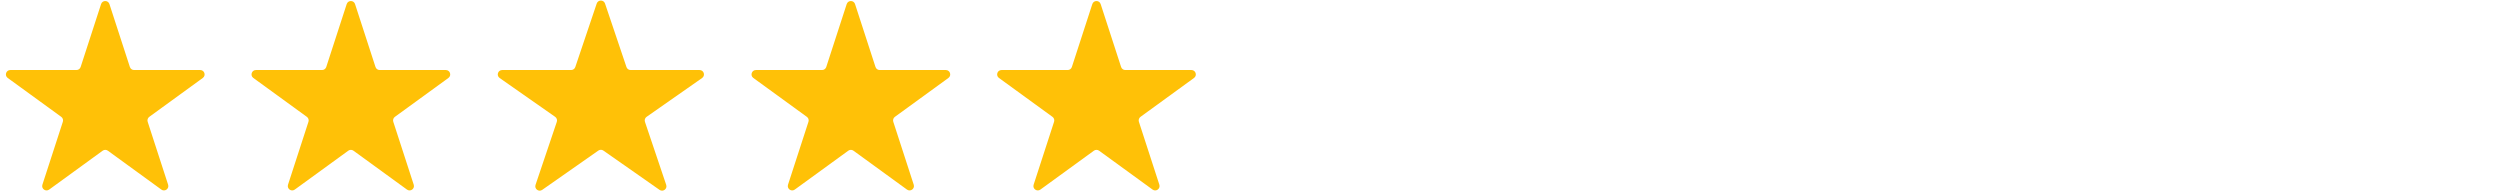 <svg width="285" height="22" viewBox="0 0 285 22" fill="none" xmlns="http://www.w3.org/2000/svg">
<path d="M11.524 0.464C11.674 0.003 12.325 0.003 12.475 0.464L14.806 7.637C14.873 7.843 15.065 7.983 15.282 7.983H22.825C23.309 7.983 23.51 8.603 23.119 8.887L17.016 13.321C16.841 13.448 16.767 13.674 16.834 13.88L19.165 21.054C19.315 21.514 18.788 21.897 18.396 21.613L12.294 17.179C12.118 17.052 11.881 17.052 11.706 17.179L5.603 21.613C5.212 21.897 4.684 21.514 4.834 21.054L7.165 13.88C7.232 13.674 7.159 13.448 6.983 13.321L0.881 8.887C0.489 8.603 0.69 7.983 1.175 7.983H8.718C8.934 7.983 9.126 7.843 9.193 7.637L11.524 0.464Z" fill="#FFC107"/>
<path d="M39.524 0.464C39.674 0.003 40.325 0.003 40.475 0.464L42.806 7.637C42.873 7.843 43.065 7.983 43.282 7.983H50.825C51.309 7.983 51.51 8.603 51.118 8.887L45.016 13.321C44.841 13.448 44.767 13.674 44.834 13.88L47.165 21.054C47.315 21.514 46.788 21.897 46.396 21.613L40.294 17.179C40.118 17.052 39.881 17.052 39.706 17.179L33.603 21.613C33.212 21.897 32.684 21.514 32.834 21.054L35.165 13.88C35.232 13.674 35.158 13.448 34.983 13.321L28.881 8.887C28.489 8.603 28.69 7.983 29.175 7.983H36.718C36.934 7.983 37.126 7.843 37.193 7.637L39.524 0.464Z" fill="#FFC107"/>
<path d="M68.026 0.404C68.179 -0.049 68.82 -0.049 68.973 0.404L71.416 7.643C71.484 7.846 71.675 7.983 71.89 7.983H79.752C80.241 7.983 80.439 8.612 80.039 8.893L73.711 13.32C73.529 13.447 73.453 13.679 73.524 13.889L75.948 21.075C76.103 21.533 75.583 21.922 75.188 21.645L68.786 17.166C68.614 17.046 68.385 17.046 68.213 17.166L61.812 21.645C61.416 21.922 60.897 21.533 61.051 21.075L63.476 13.889C63.547 13.679 63.471 13.447 63.289 13.32L56.961 8.893C56.56 8.612 56.758 7.983 57.247 7.983H65.11C65.324 7.983 65.515 7.846 65.584 7.643L68.026 0.404Z" fill="#FFC107"/>
<path d="M96.524 0.464C96.674 0.003 97.326 0.003 97.475 0.464L99.806 7.637C99.873 7.843 100.065 7.983 100.282 7.983H107.825C108.309 7.983 108.51 8.603 108.118 8.887L102.016 13.321C101.841 13.448 101.768 13.674 101.834 13.88L104.165 21.054C104.315 21.514 103.788 21.897 103.396 21.613L97.294 17.179C97.118 17.052 96.881 17.052 96.706 17.179L90.603 21.613C90.212 21.897 89.684 21.514 89.834 21.054L92.165 13.88C92.232 13.674 92.159 13.448 91.983 13.321L85.881 8.887C85.489 8.603 85.69 7.983 86.175 7.983H93.718C93.934 7.983 94.126 7.843 94.193 7.637L96.524 0.464Z" fill="#FFC107"/>
<path d="M124.524 0.464C124.674 0.003 125.326 0.003 125.475 0.464L127.806 7.637C127.873 7.843 128.065 7.983 128.282 7.983H135.825C136.309 7.983 136.51 8.603 136.118 8.887L130.016 13.321C129.841 13.448 129.768 13.674 129.834 13.88L132.165 21.054C132.315 21.514 131.788 21.897 131.396 21.613L125.294 17.179C125.118 17.052 124.881 17.052 124.706 17.179L118.603 21.613C118.212 21.897 117.684 21.514 117.834 21.054L120.165 13.88C120.232 13.674 120.159 13.448 119.983 13.321L113.881 8.887C113.489 8.603 113.69 7.983 114.175 7.983H121.718C121.934 7.983 122.126 7.843 122.193 7.637L124.524 0.464Z" fill="#FFC107"/>
</svg>
